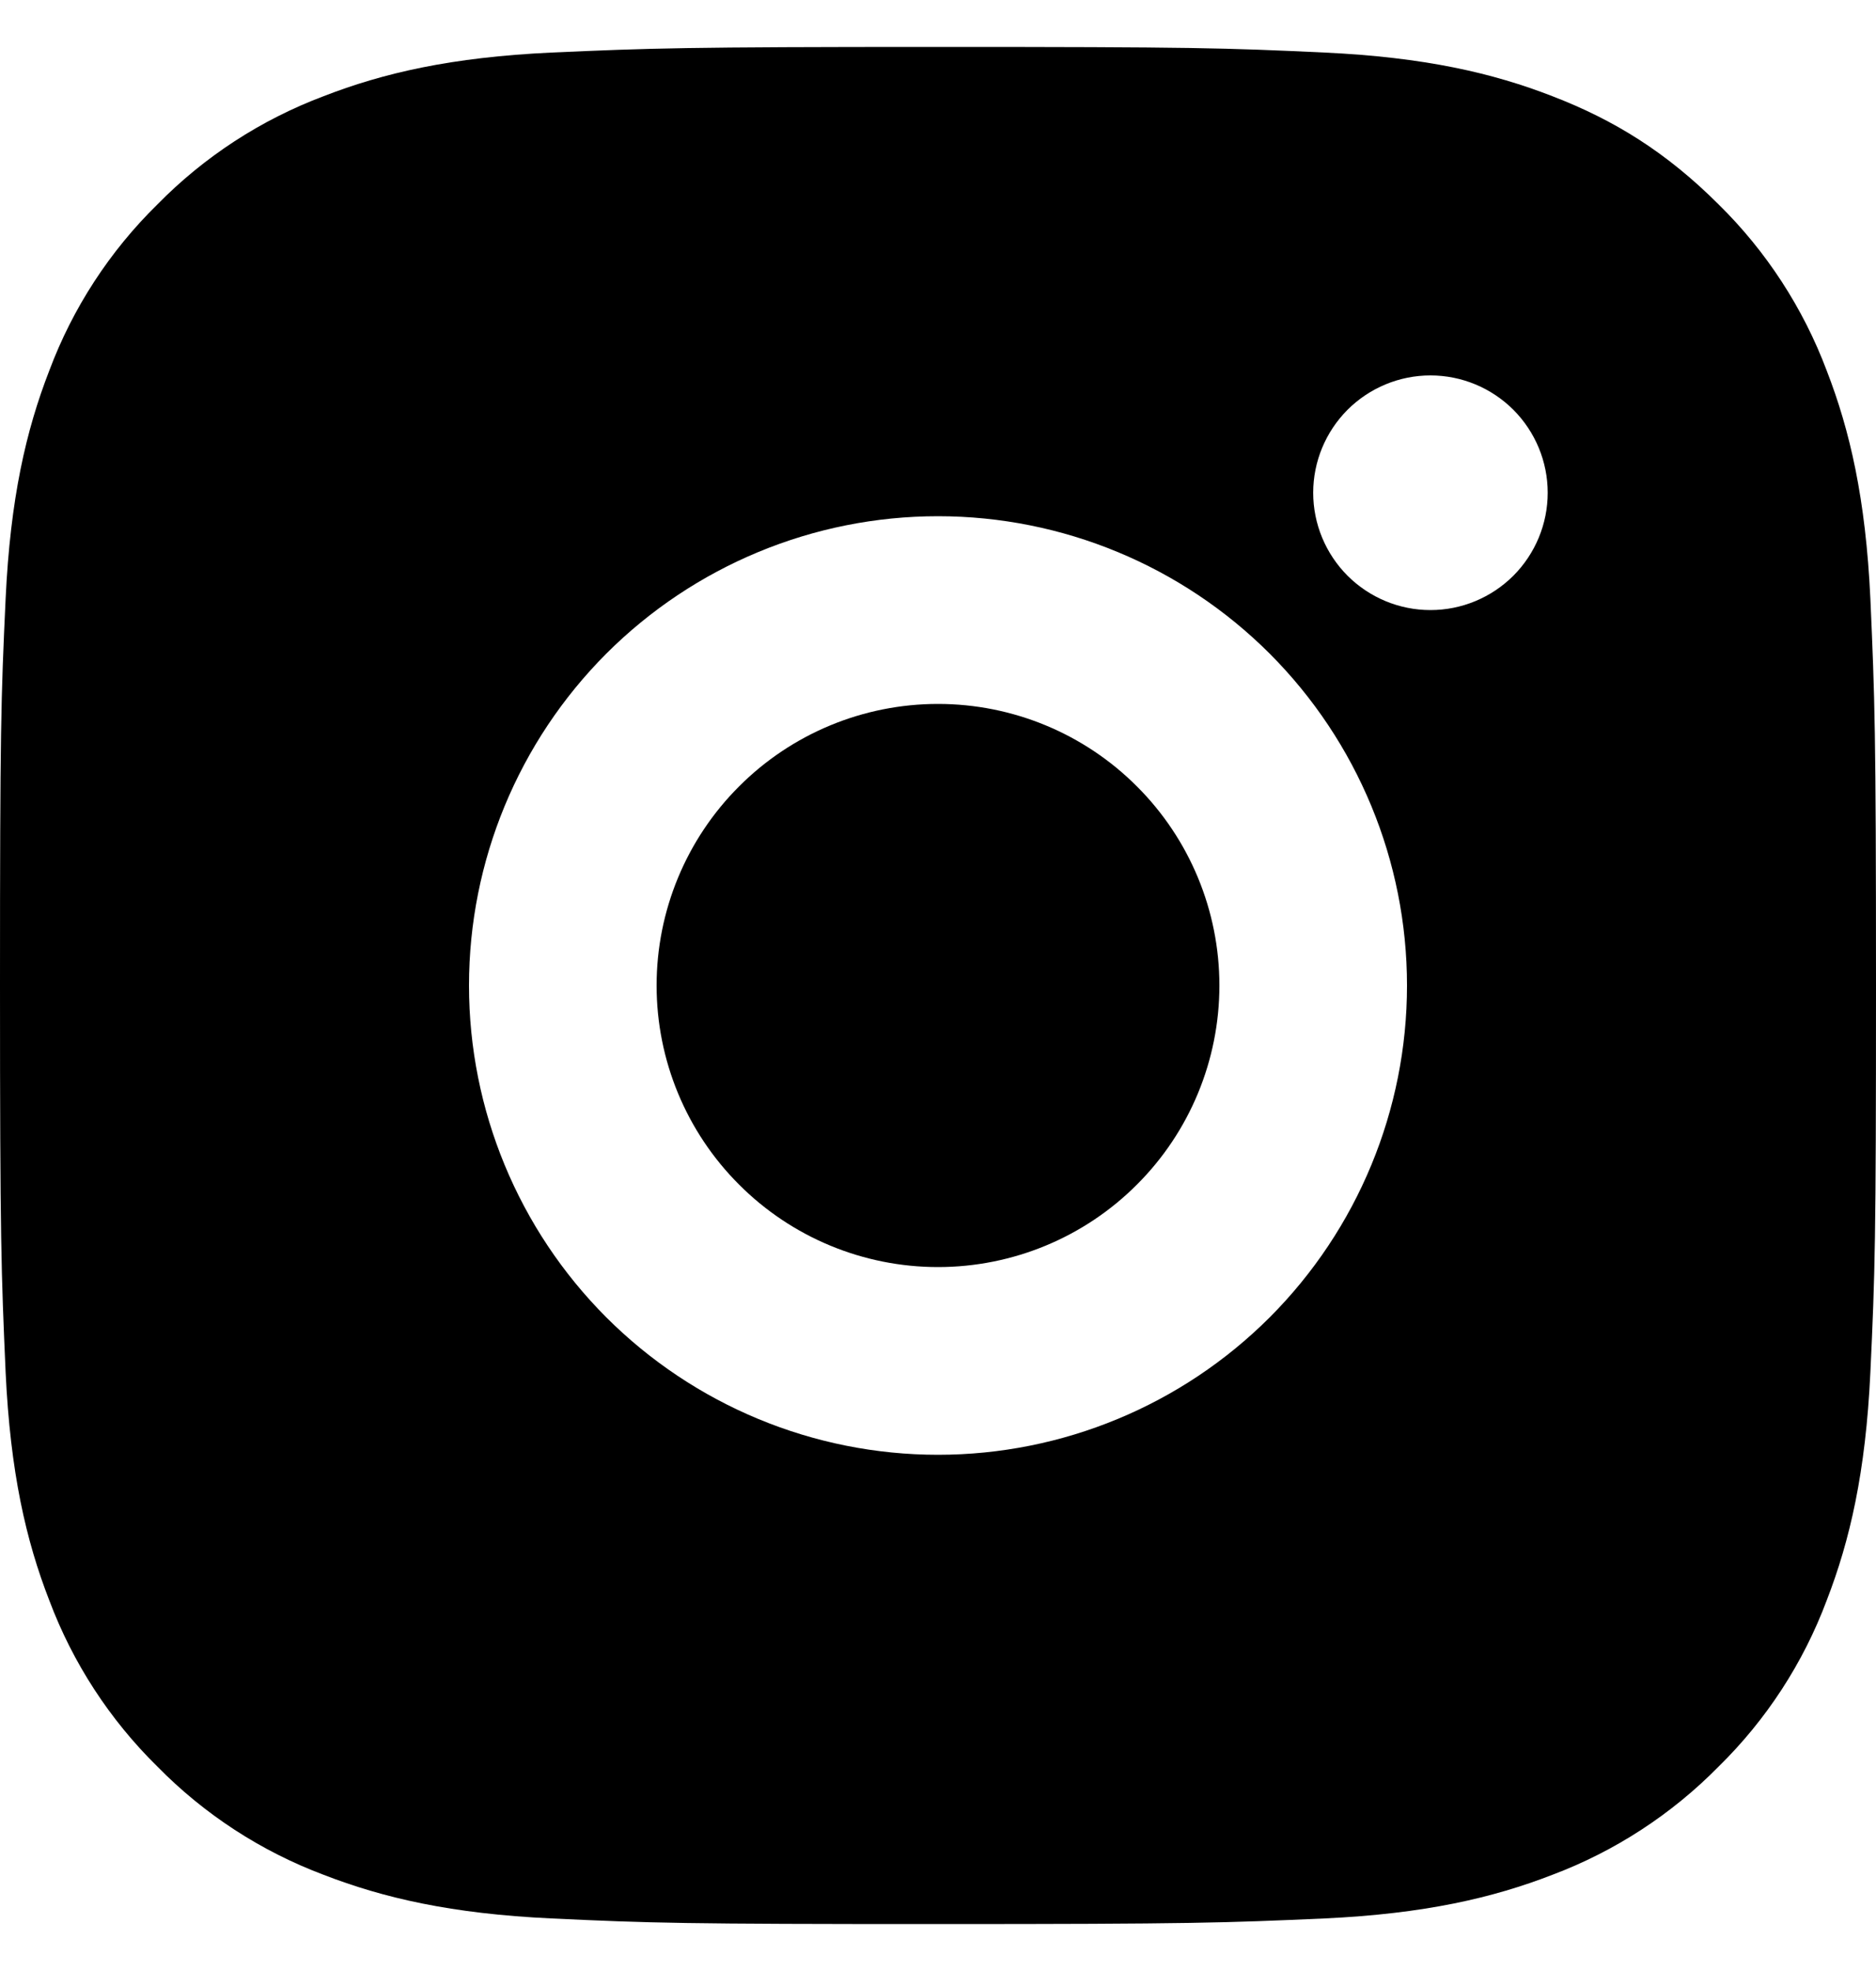 <svg width="20" height="21" viewBox="0 0 20 21" fill="none" xmlns="http://www.w3.org/2000/svg">
<path d="M10 0.5C12.717 0.5 13.056 0.51 14.122 0.56C15.187 0.61 15.912 0.777 16.55 1.025C17.21 1.279 17.766 1.623 18.322 2.178C18.831 2.678 19.224 3.283 19.475 3.95C19.722 4.587 19.89 5.313 19.94 6.378C19.987 7.444 20 7.783 20 10.5C20 13.217 19.99 13.556 19.94 14.622C19.89 15.687 19.722 16.412 19.475 17.05C19.225 17.718 18.831 18.323 18.322 18.822C17.822 19.33 17.217 19.724 16.55 19.975C15.913 20.222 15.187 20.39 14.122 20.44C13.056 20.487 12.717 20.5 10 20.5C7.283 20.5 6.944 20.49 5.878 20.44C4.813 20.39 4.088 20.222 3.45 19.975C2.782 19.724 2.178 19.331 1.678 18.822C1.169 18.322 0.776 17.718 0.525 17.05C0.277 16.413 0.11 15.687 0.06 14.622C0.013 13.556 0 13.217 0 10.5C0 7.783 0.01 7.444 0.06 6.378C0.11 5.312 0.277 4.588 0.525 3.95C0.775 3.282 1.169 2.677 1.678 2.178C2.178 1.669 2.782 1.276 3.45 1.025C4.088 0.777 4.812 0.61 5.878 0.56C6.944 0.513 7.283 0.5 10 0.5ZM10 5.5C8.674 5.5 7.402 6.027 6.464 6.964C5.527 7.902 5 9.174 5 10.5C5 11.826 5.527 13.098 6.464 14.036C7.402 14.973 8.674 15.5 10 15.5C11.326 15.5 12.598 14.973 13.536 14.036C14.473 13.098 15 11.826 15 10.5C15 9.174 14.473 7.902 13.536 6.964C12.598 6.027 11.326 5.5 10 5.5ZM16.5 5.25C16.5 4.918 16.368 4.601 16.134 4.366C15.899 4.132 15.582 4 15.25 4C14.918 4 14.601 4.132 14.366 4.366C14.132 4.601 14 4.918 14 5.25C14 5.582 14.132 5.899 14.366 6.134C14.601 6.368 14.918 6.5 15.25 6.5C15.582 6.5 15.899 6.368 16.134 6.134C16.368 5.899 16.5 5.582 16.5 5.25ZM10 7.5C10.796 7.5 11.559 7.816 12.121 8.379C12.684 8.941 13 9.704 13 10.5C13 11.296 12.684 12.059 12.121 12.621C11.559 13.184 10.796 13.5 10 13.5C9.204 13.5 8.441 13.184 7.879 12.621C7.316 12.059 7 11.296 7 10.5C7 9.704 7.316 8.941 7.879 8.379C8.441 7.816 9.204 7.5 10 7.5Z" fill="black"/>
</svg>
